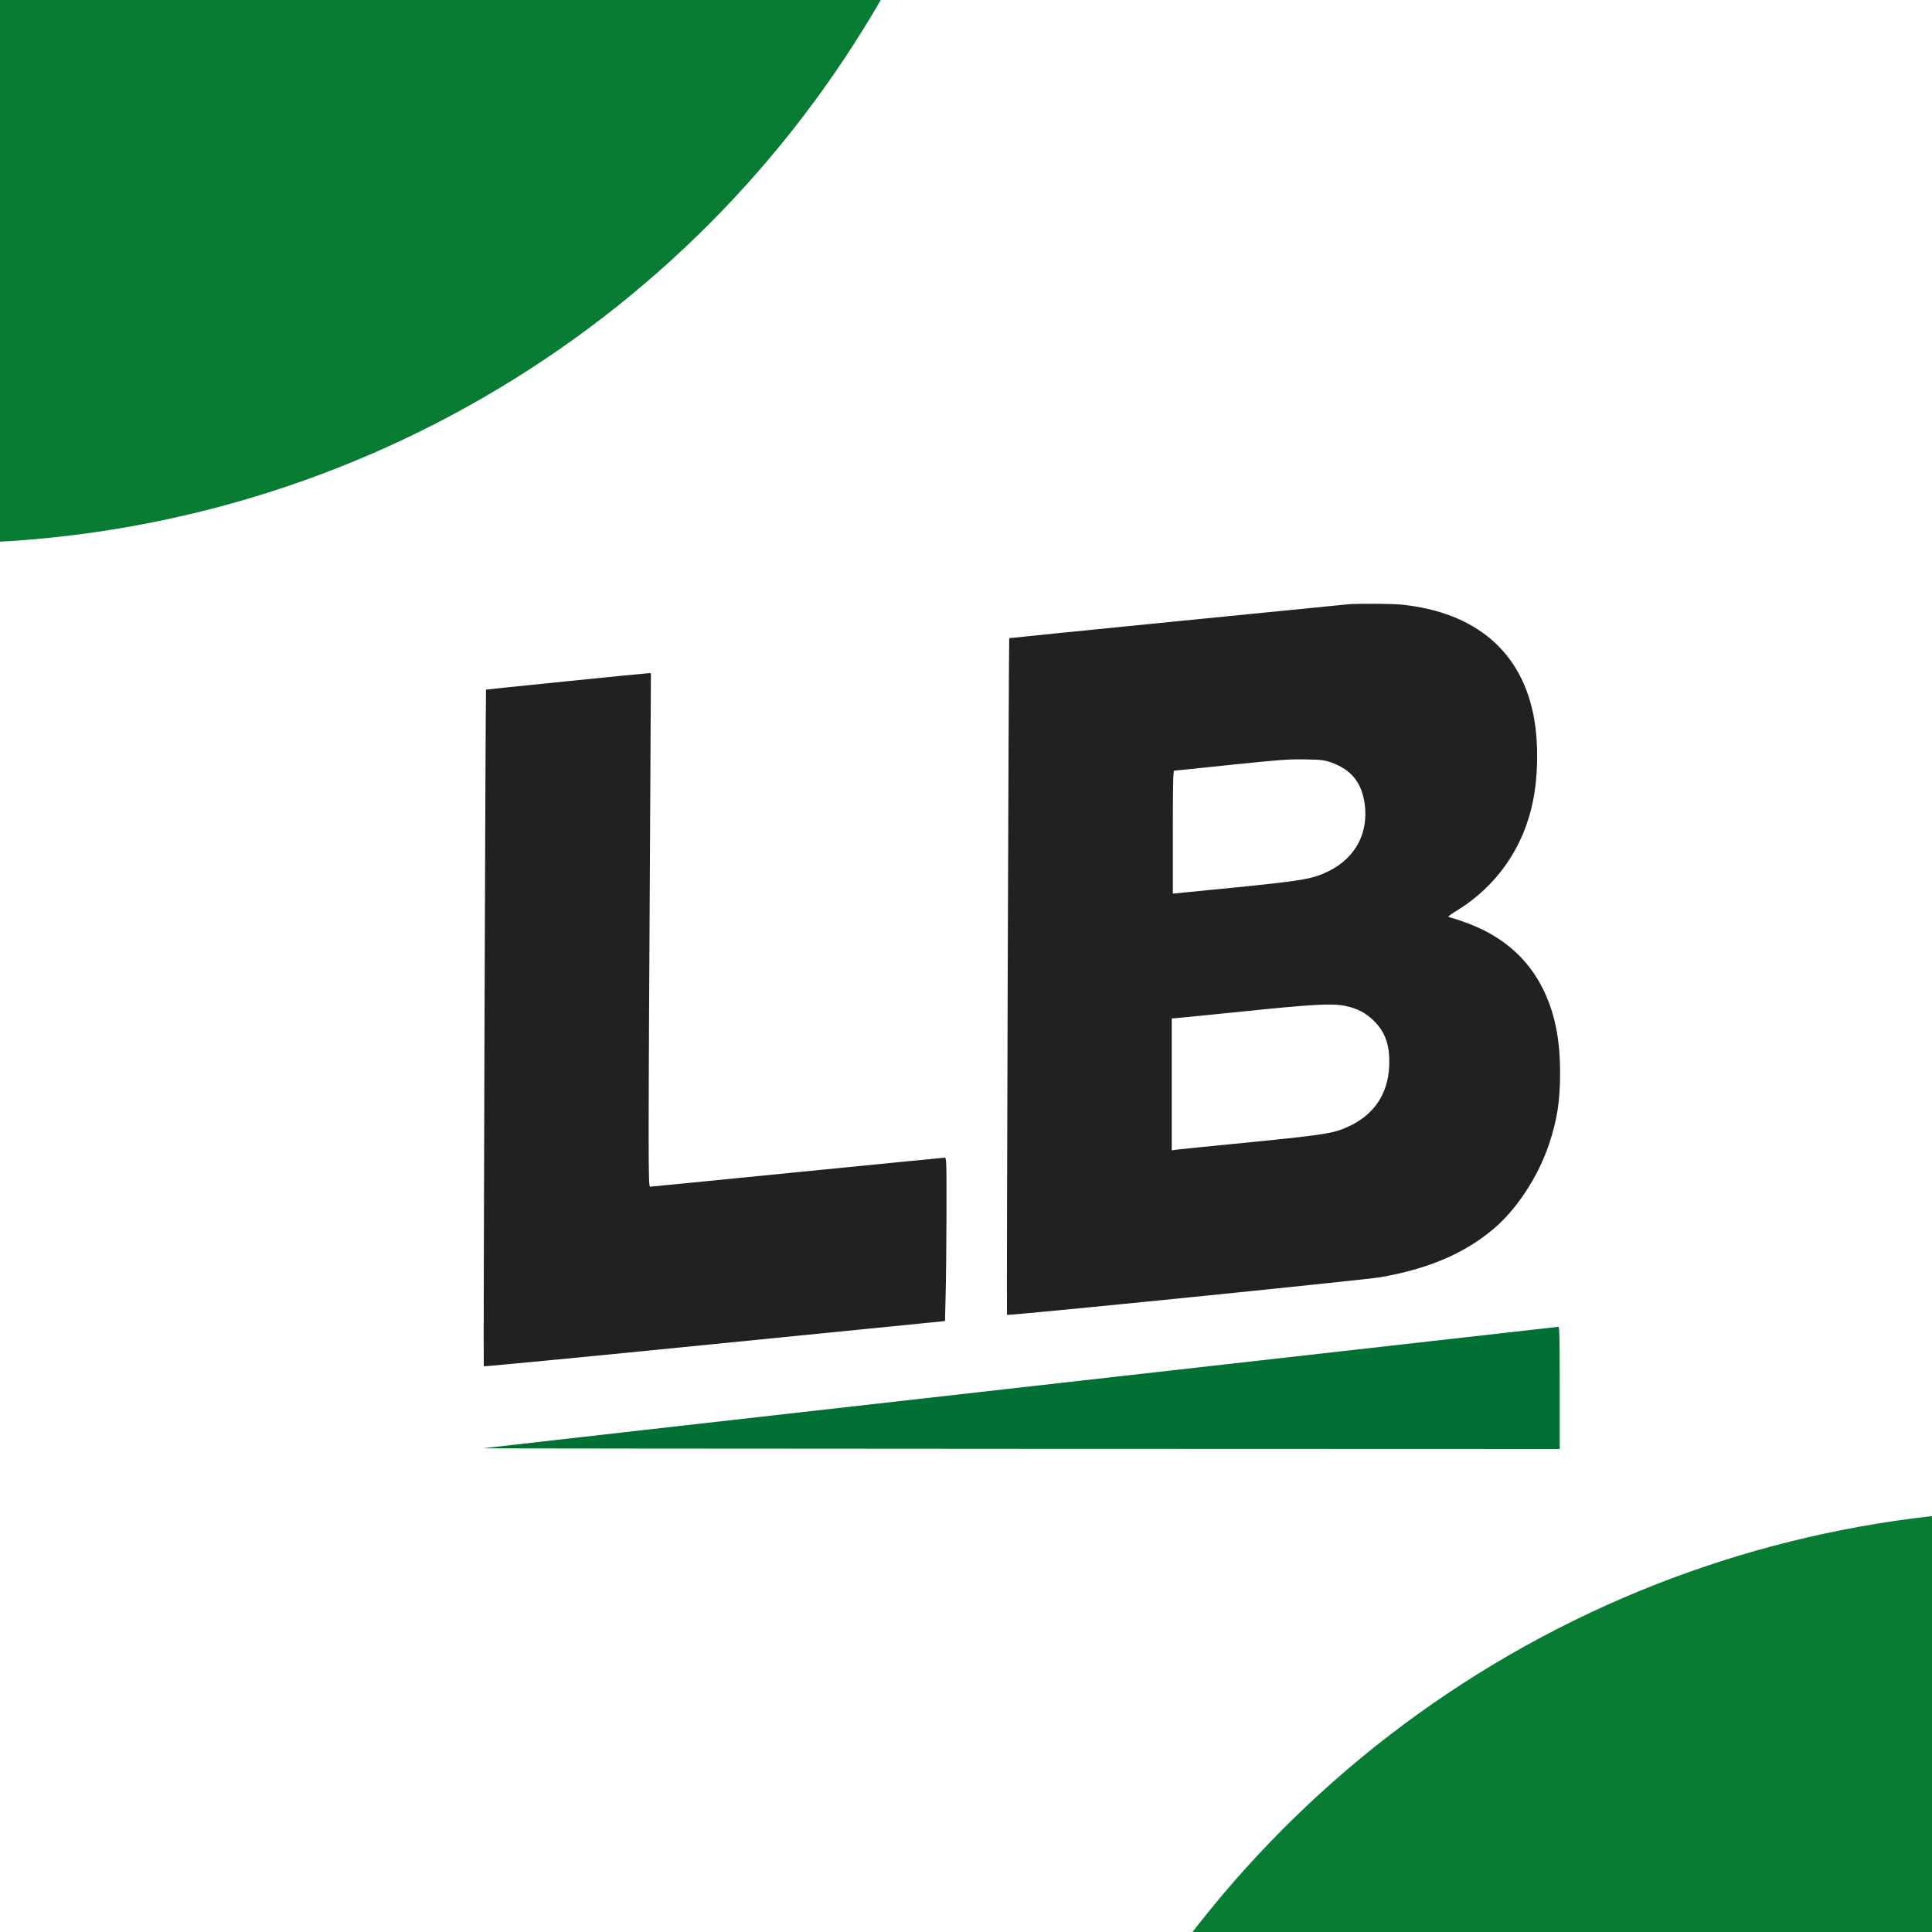 <svg width="32" height="32" viewBox="0 0 32 32" fill="none" xmlns="http://www.w3.org/2000/svg">
<g clip-path="url(#clip0_721_16578)">
<rect width="32" height="32" fill="white"/>
<g filter="url(#filter0_f_721_16578)">
<circle cx="-1" cy="-9" r="18" fill="#087C32"/>
</g>
<g filter="url(#filter1_f_721_16578)">
<circle cx="34" cy="43" r="18" fill="#087C32"/>
</g>
<path d="M22.329 10.009C21.899 10.05 16.718 10.566 16.716 10.57C16.707 10.579 16.67 21.769 16.679 21.778C16.697 21.796 22.595 21.201 22.862 21.155C23.643 21.02 24.241 20.768 24.719 20.37C25.113 20.045 25.476 19.495 25.658 18.948C25.79 18.554 25.84 18.238 25.84 17.773C25.84 17.199 25.749 16.764 25.55 16.367C25.307 15.882 24.902 15.523 24.352 15.309C24.256 15.27 24.133 15.229 24.083 15.214C24.032 15.202 23.989 15.186 23.989 15.181C23.989 15.174 24.055 15.127 24.137 15.078C24.79 14.677 25.238 14.032 25.39 13.272C25.476 12.855 25.483 12.326 25.412 11.914C25.22 10.804 24.451 10.14 23.21 10.014C23.039 9.998 22.489 9.995 22.329 10.009ZM22.047 12.628C22.382 12.747 22.556 12.963 22.604 13.32C22.668 13.801 22.448 14.21 22.009 14.428C21.743 14.559 21.601 14.584 20.452 14.7L19.426 14.801V13.784C19.426 12.983 19.431 12.766 19.449 12.764C19.46 12.764 19.882 12.722 20.385 12.668C21.189 12.585 21.337 12.574 21.61 12.578C21.889 12.583 21.933 12.589 22.047 12.628ZM22.292 16.663C22.484 16.704 22.627 16.78 22.757 16.91C22.952 17.105 23.023 17.32 23.009 17.661C22.99 18.105 22.771 18.442 22.382 18.636C22.109 18.771 21.999 18.79 20.717 18.918C20.079 18.98 19.525 19.037 19.485 19.042L19.408 19.053V17.961V16.867L19.449 16.866C19.47 16.866 19.98 16.814 20.58 16.754C21.752 16.633 22.068 16.615 22.292 16.663Z" fill="#212120"/>
<path d="M9.357 11.287C8.64 11.36 8.052 11.42 8.05 11.422C8.041 11.431 8.004 22.621 8.013 22.63C8.018 22.636 9.739 22.471 11.838 22.261L15.652 21.881L15.662 21.474C15.669 21.249 15.675 20.64 15.677 20.12C15.678 19.206 15.677 19.175 15.645 19.175C15.627 19.175 14.53 19.284 13.205 19.415C11.882 19.546 10.787 19.655 10.769 19.655C10.735 19.655 10.735 19.417 10.771 13.107L10.781 11.15L10.723 11.152C10.689 11.154 10.075 11.214 9.357 11.287Z" fill="#212120"/>
<path d="M16.926 22.978C12.05 23.529 8.033 23.982 8 23.988C7.968 23.991 11.966 23.995 16.888 23.997L25.834 24V22.987C25.834 22.187 25.829 21.974 25.813 21.976C25.801 21.977 21.801 22.429 16.926 22.978Z" fill="#007035"/>
</g>
<defs>
<filter id="filter0_f_721_16578" x="-39" y="-47" width="76" height="76" filterUnits="userSpaceOnUse" color-interpolation-filters="sRGB">
<feFlood flood-opacity="0" result="BackgroundImageFix"/>
<feBlend mode="normal" in="SourceGraphic" in2="BackgroundImageFix" result="shape"/>
<feGaussianBlur stdDeviation="10" result="effect1_foregroundBlur_721_16578"/>
</filter>
<filter id="filter1_f_721_16578" x="-4" y="5" width="76" height="76" filterUnits="userSpaceOnUse" color-interpolation-filters="sRGB">
<feFlood flood-opacity="0" result="BackgroundImageFix"/>
<feBlend mode="normal" in="SourceGraphic" in2="BackgroundImageFix" result="shape"/>
<feGaussianBlur stdDeviation="10" result="effect1_foregroundBlur_721_16578"/>
</filter>
<clipPath id="clip0_721_16578">
<rect width="32" height="32" fill="white"/>
</clipPath>
</defs>
</svg>
